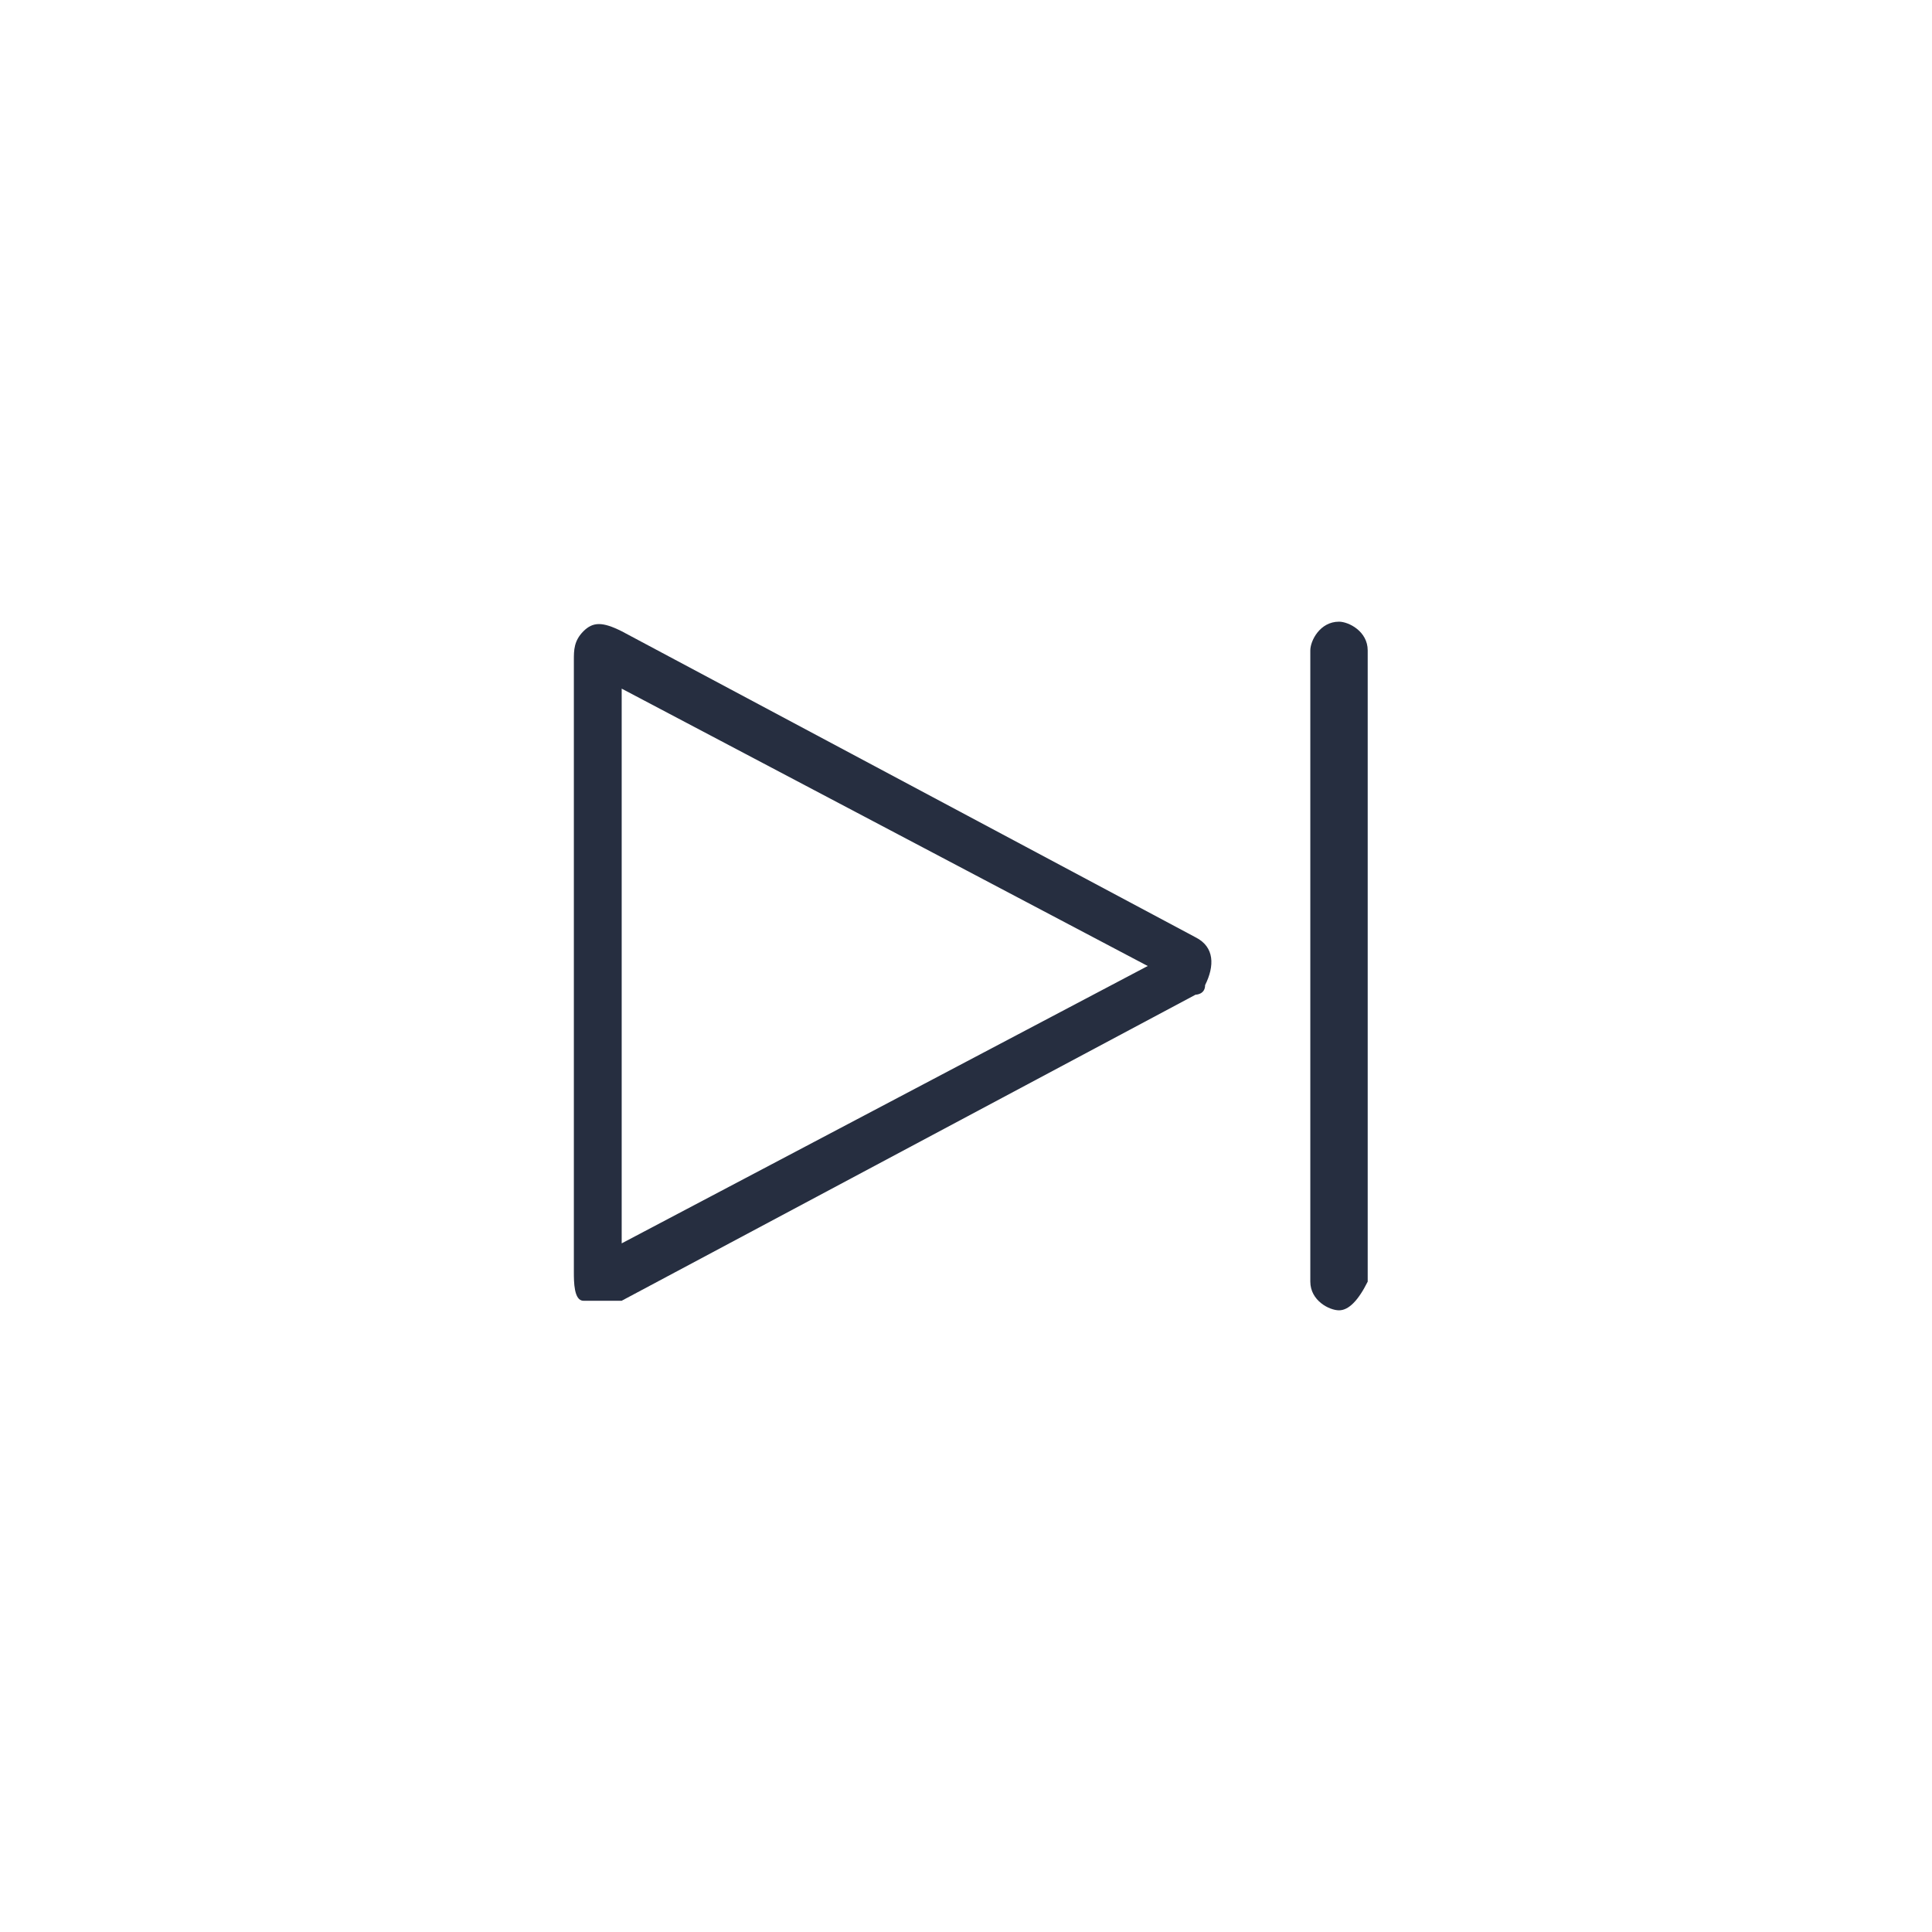 <?xml version="1.0" encoding="utf-8"?>
<!-- Generator: Adobe Illustrator 25.0.0, SVG Export Plug-In . SVG Version: 6.00 Build 0)  -->
<svg version="1.1" id="图层_1" xmlns="http://www.w3.org/2000/svg" xmlns:xlink="http://www.w3.org/1999/xlink" x="0px" y="0px"
	 viewBox="0 0 20.2 20.2" style="enable-background:new 0 0 20.2 20.2;" xml:space="preserve">
<style type="text/css">
	.st0{clip-path:url(#SVGID_2_);}
	.st1{fill:#262E40;}
</style>
<g id="图层_2_1_">
	<g id="图层_1-2">
		<g>
			<defs>
				<rect id="SVGID_1_" x="6" y="6.5" width="8.3" height="7.2"/>
			</defs>
			<clipPath id="SVGID_2_">
				<use xlink:href="#SVGID_1_"  style="overflow:visible;"/>
			</clipPath>
			<g class="st0">
				<path class="st1" d="M6.5,7.2V13l5.5-2.9L6.5,7.2z M6.3,13.6c-0.1,0-0.1,0-0.2,0C6,13.6,6,13.4,6,13.3V6.9C6,6.8,6,6.7,6.1,6.6
					c0.1-0.1,0.2-0.1,0.4,0l6,3.2c0.2,0.1,0.2,0.3,0.1,0.5c0,0.1-0.1,0.1-0.1,0.1l-6,3.2C6.4,13.6,6.4,13.6,6.3,13.6"/>
				<path class="st1" d="M14,13.7c-0.1,0-0.3-0.1-0.3-0.3V6.8c0-0.1,0.1-0.3,0.3-0.3c0.1,0,0.3,0.1,0.3,0.3c0,0,0,0,0,0v6.6
					C14.2,13.6,14.1,13.7,14,13.7L14,13.7"/>
			</g>
		</g>
	</g>
</g>
</svg>
